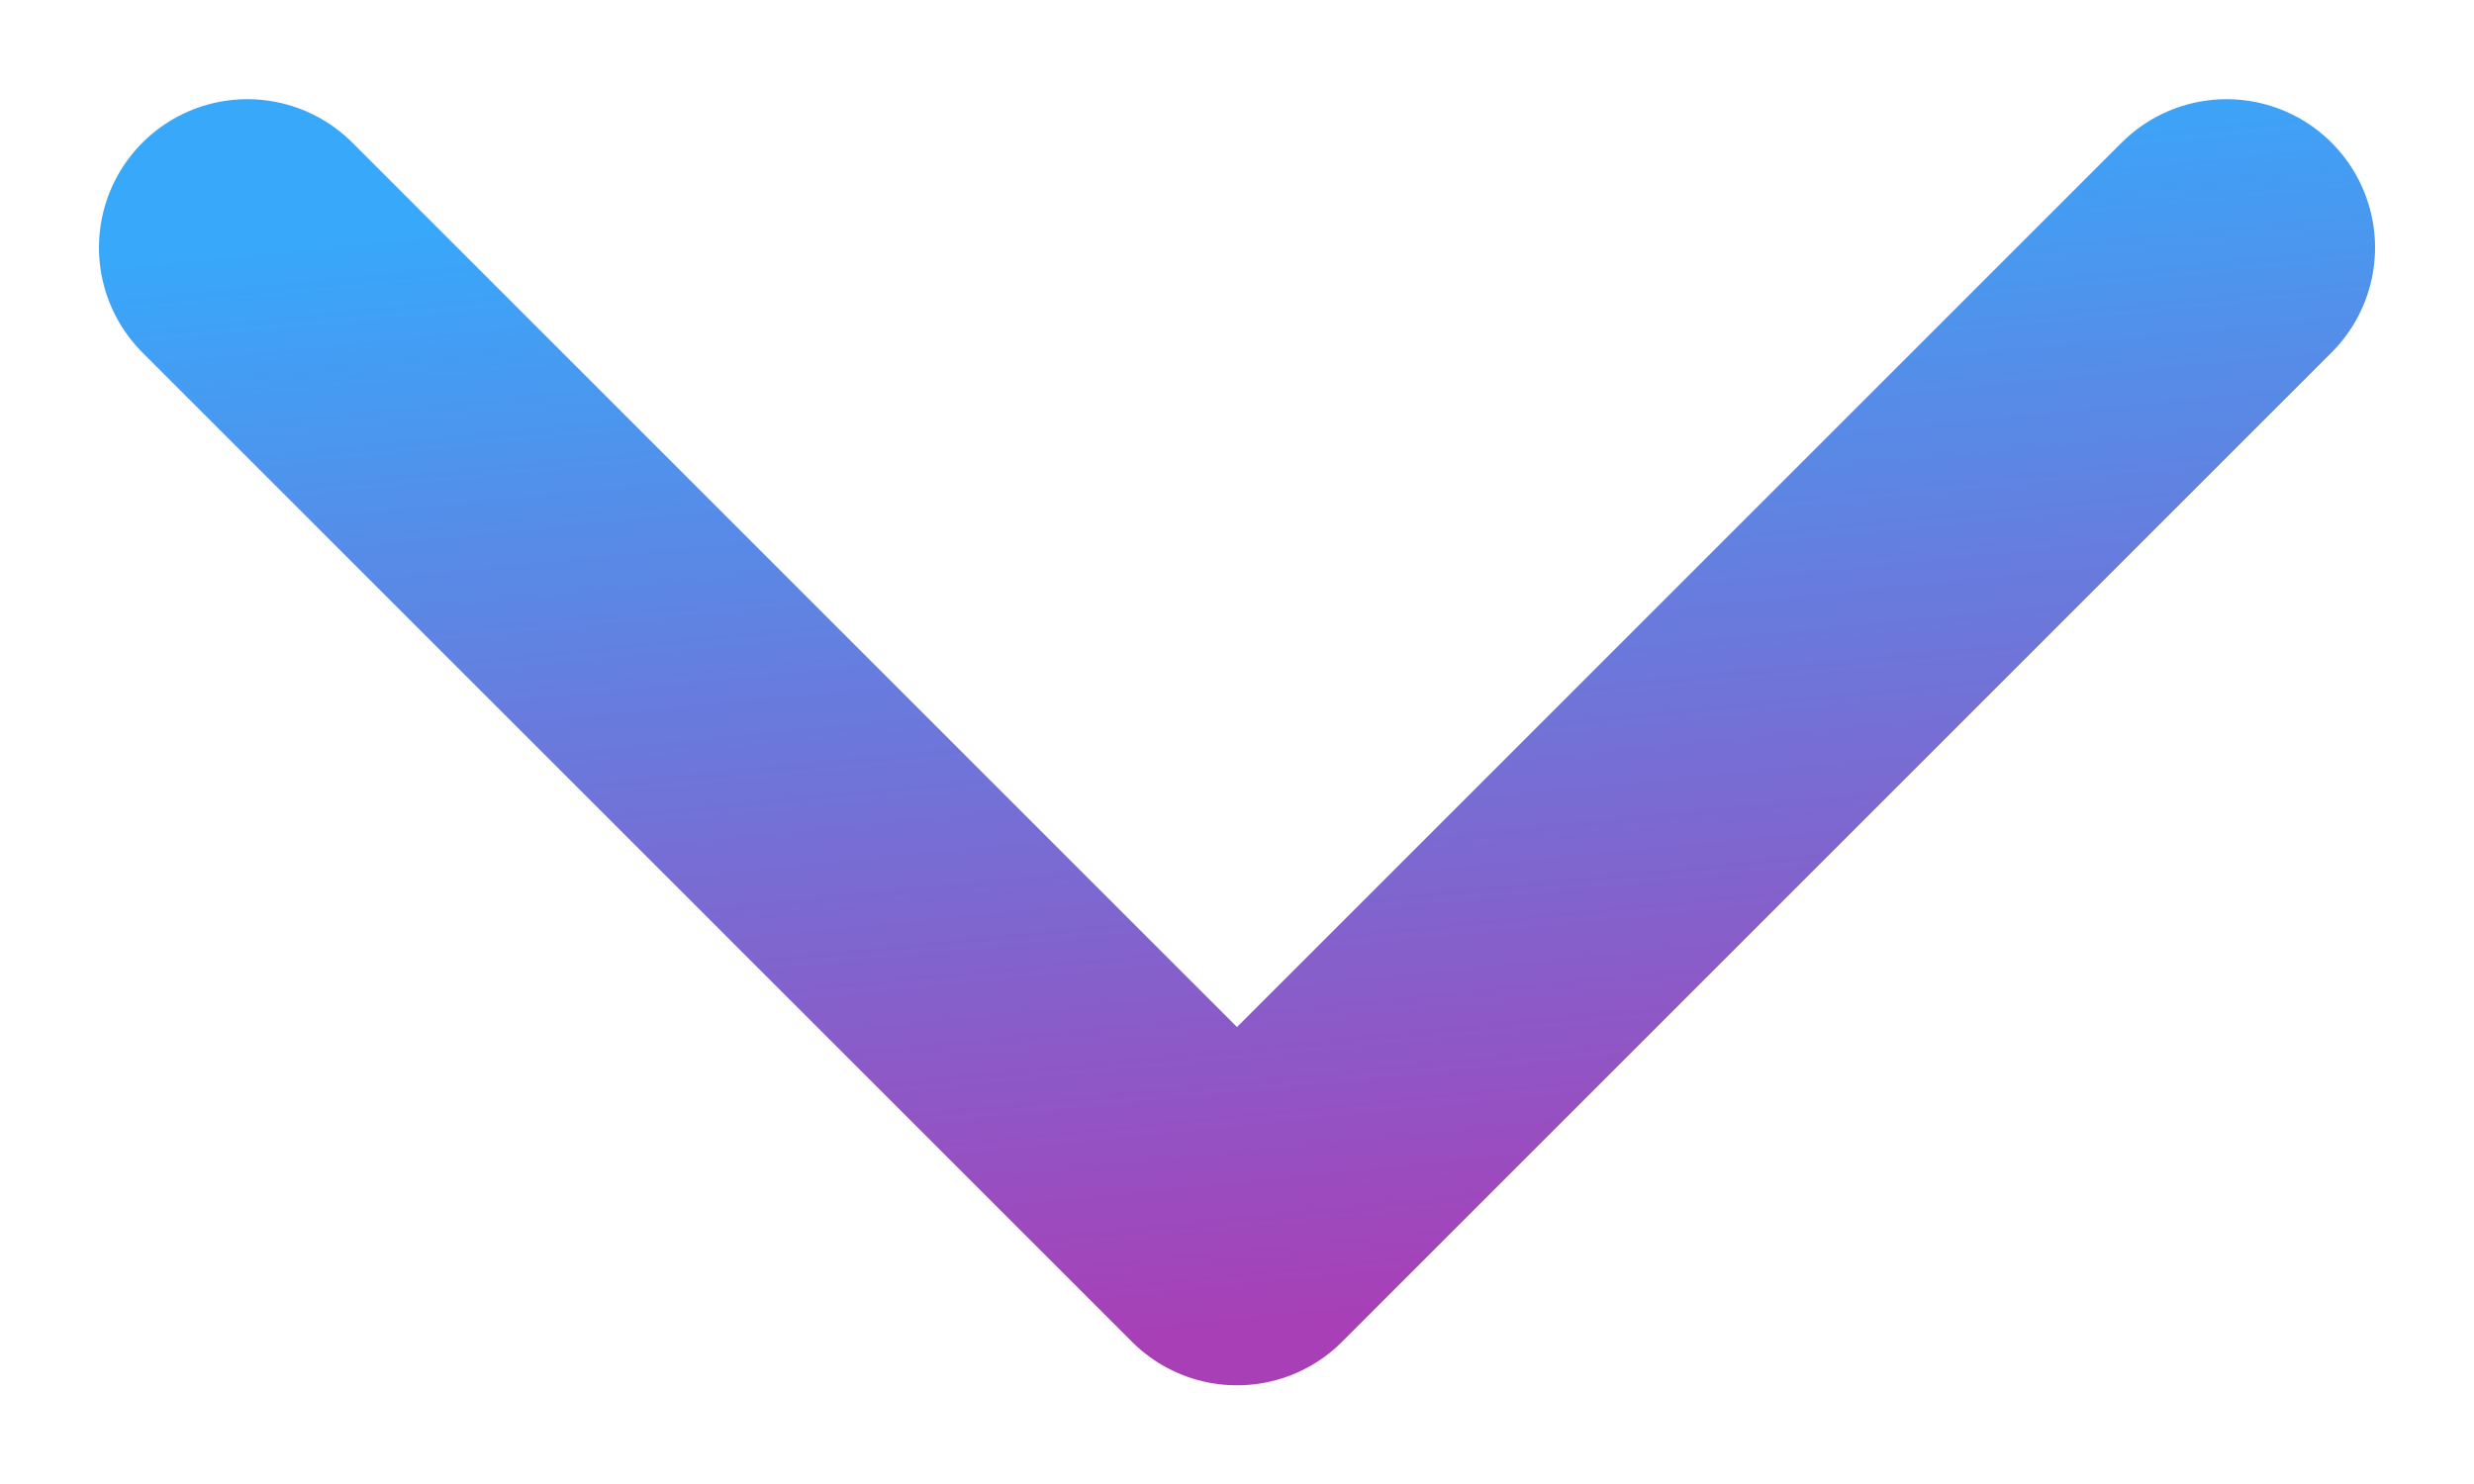<svg width="10" height="6" viewBox="0 0 10 6" fill="none" xmlns="http://www.w3.org/2000/svg">
<path d="M1 1.001L5 5.001L9 1.001" stroke="url(#paint0_linear_931_1486)" stroke-width="1.2" stroke-linecap="round" stroke-linejoin="round"/>
<defs>
<linearGradient id="paint0_linear_931_1486" x1="11.666" y1="4.736" x2="11.196" y2="-0.009" gradientUnits="userSpaceOnUse">
<stop stop-color="#A83FB6"/>
<stop offset="1" stop-color="#38A8FA"/>
</linearGradient>
</defs>
</svg>
